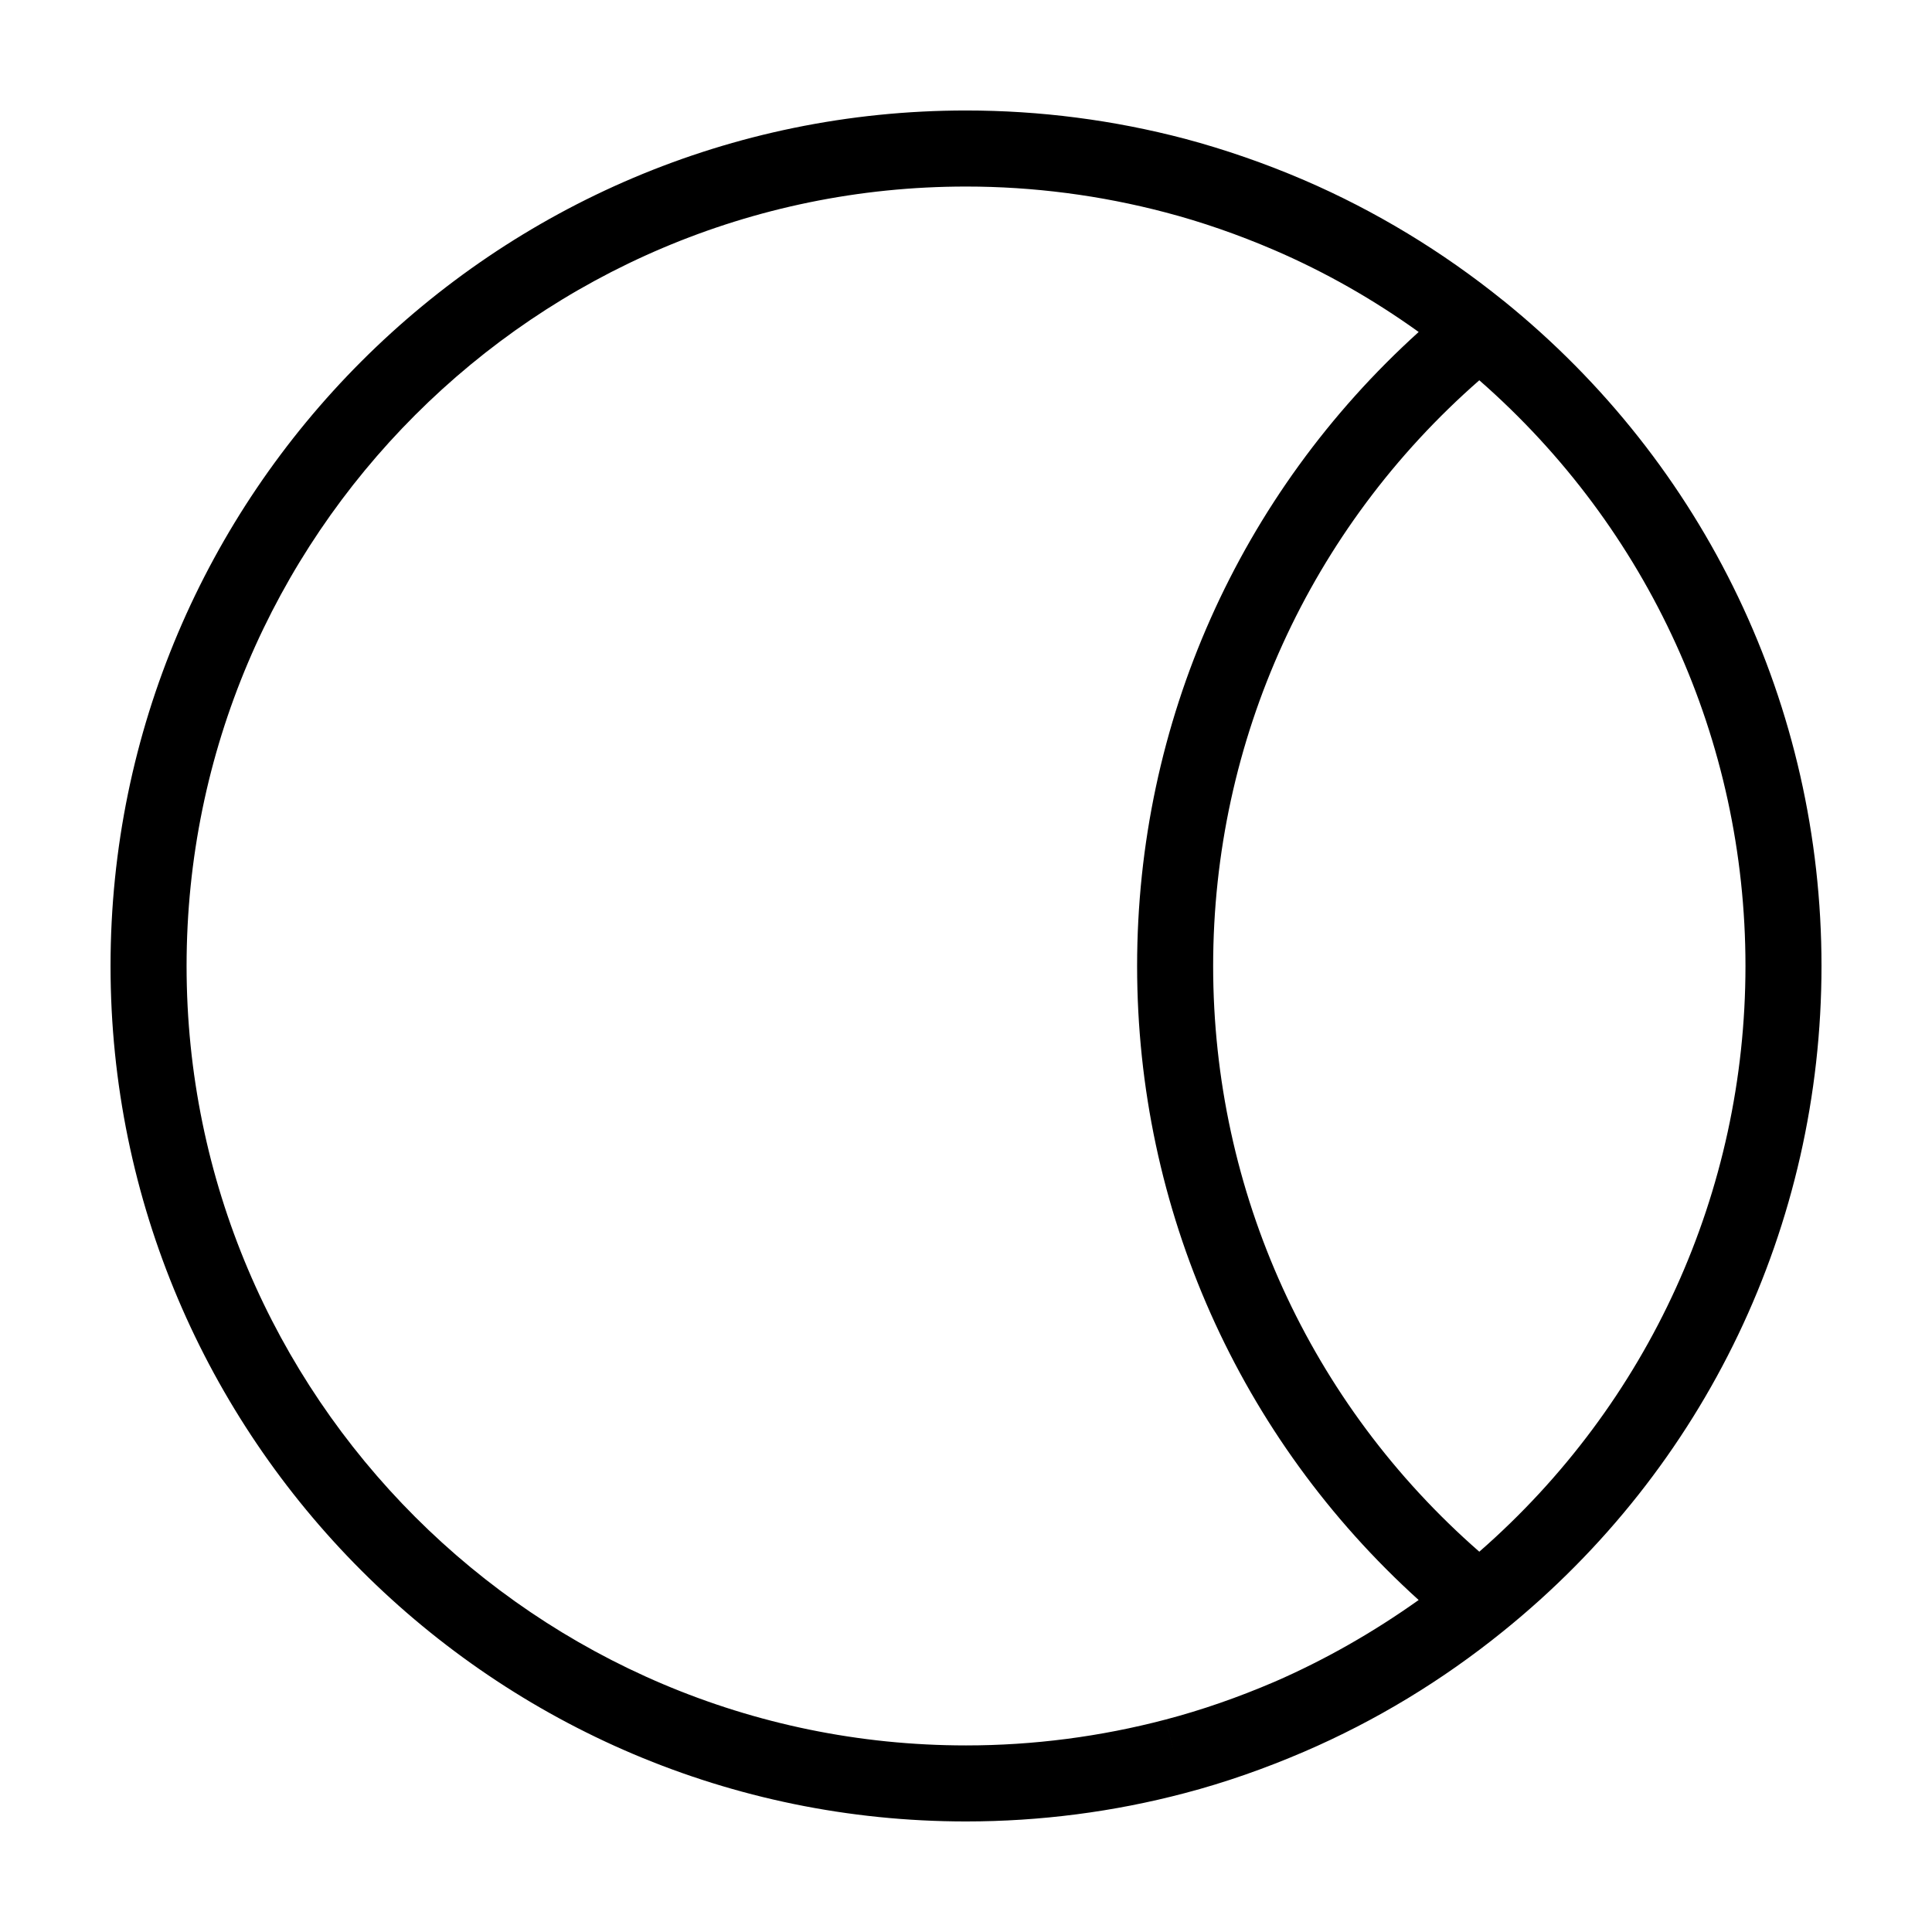 <?xml version="1.0" encoding="UTF-8"?>
<!-- Uploaded to: ICON Repo, www.svgrepo.com, Generator: ICON Repo Mixer Tools -->
<svg fill="#000000" width="800px" height="800px" version="1.1" viewBox="144 144 512 512" xmlns="http://www.w3.org/2000/svg">
 <path d="m542.38 223.66-6.348 7.859 6.348-7.859c-16.172-13.047-33.906-23.781-52.699-31.891-10.43-4.484-21.059-8.16-31.641-10.984-18.941-4.984-38.438-7.504-58.035-7.504-125 0-226.71 101.72-226.71 226.71s101.72 226.71 226.71 226.71c19.598 0 39.094-2.519 57.988-7.508 10.578-2.769 21.211-6.5 31.641-10.984 18.844-8.113 36.578-18.844 52.699-31.891 53.652-43.277 84.383-107.56 84.383-176.33 0-68.773-30.73-133.06-84.336-176.34zm-60.707 366.07c-9.523 4.082-19.195 7.457-28.816 9.977l2.566 9.723-2.57-9.723c-17.23 4.531-35.016 6.848-52.848 6.848-113.91 0-206.56-92.648-206.56-206.56 0-113.91 92.648-206.56 206.56-206.56 17.836 0 35.621 2.316 52.852 6.852 9.621 2.519 19.297 5.894 28.816 9.977 13.453 5.793 26.301 13.098 38.289 21.715-47.562 43.023-74.617 103.53-74.617 168.02s27.055 125 74.613 168.02c-12.039 8.562-24.836 15.871-38.285 21.715zm54.359-34.512c-44.891-39.246-70.535-95.371-70.535-155.22s25.645-115.93 70.535-155.22c44.891 39.297 70.535 95.371 70.535 155.22-0.004 59.852-25.645 115.98-70.535 155.22z"/>
</svg>